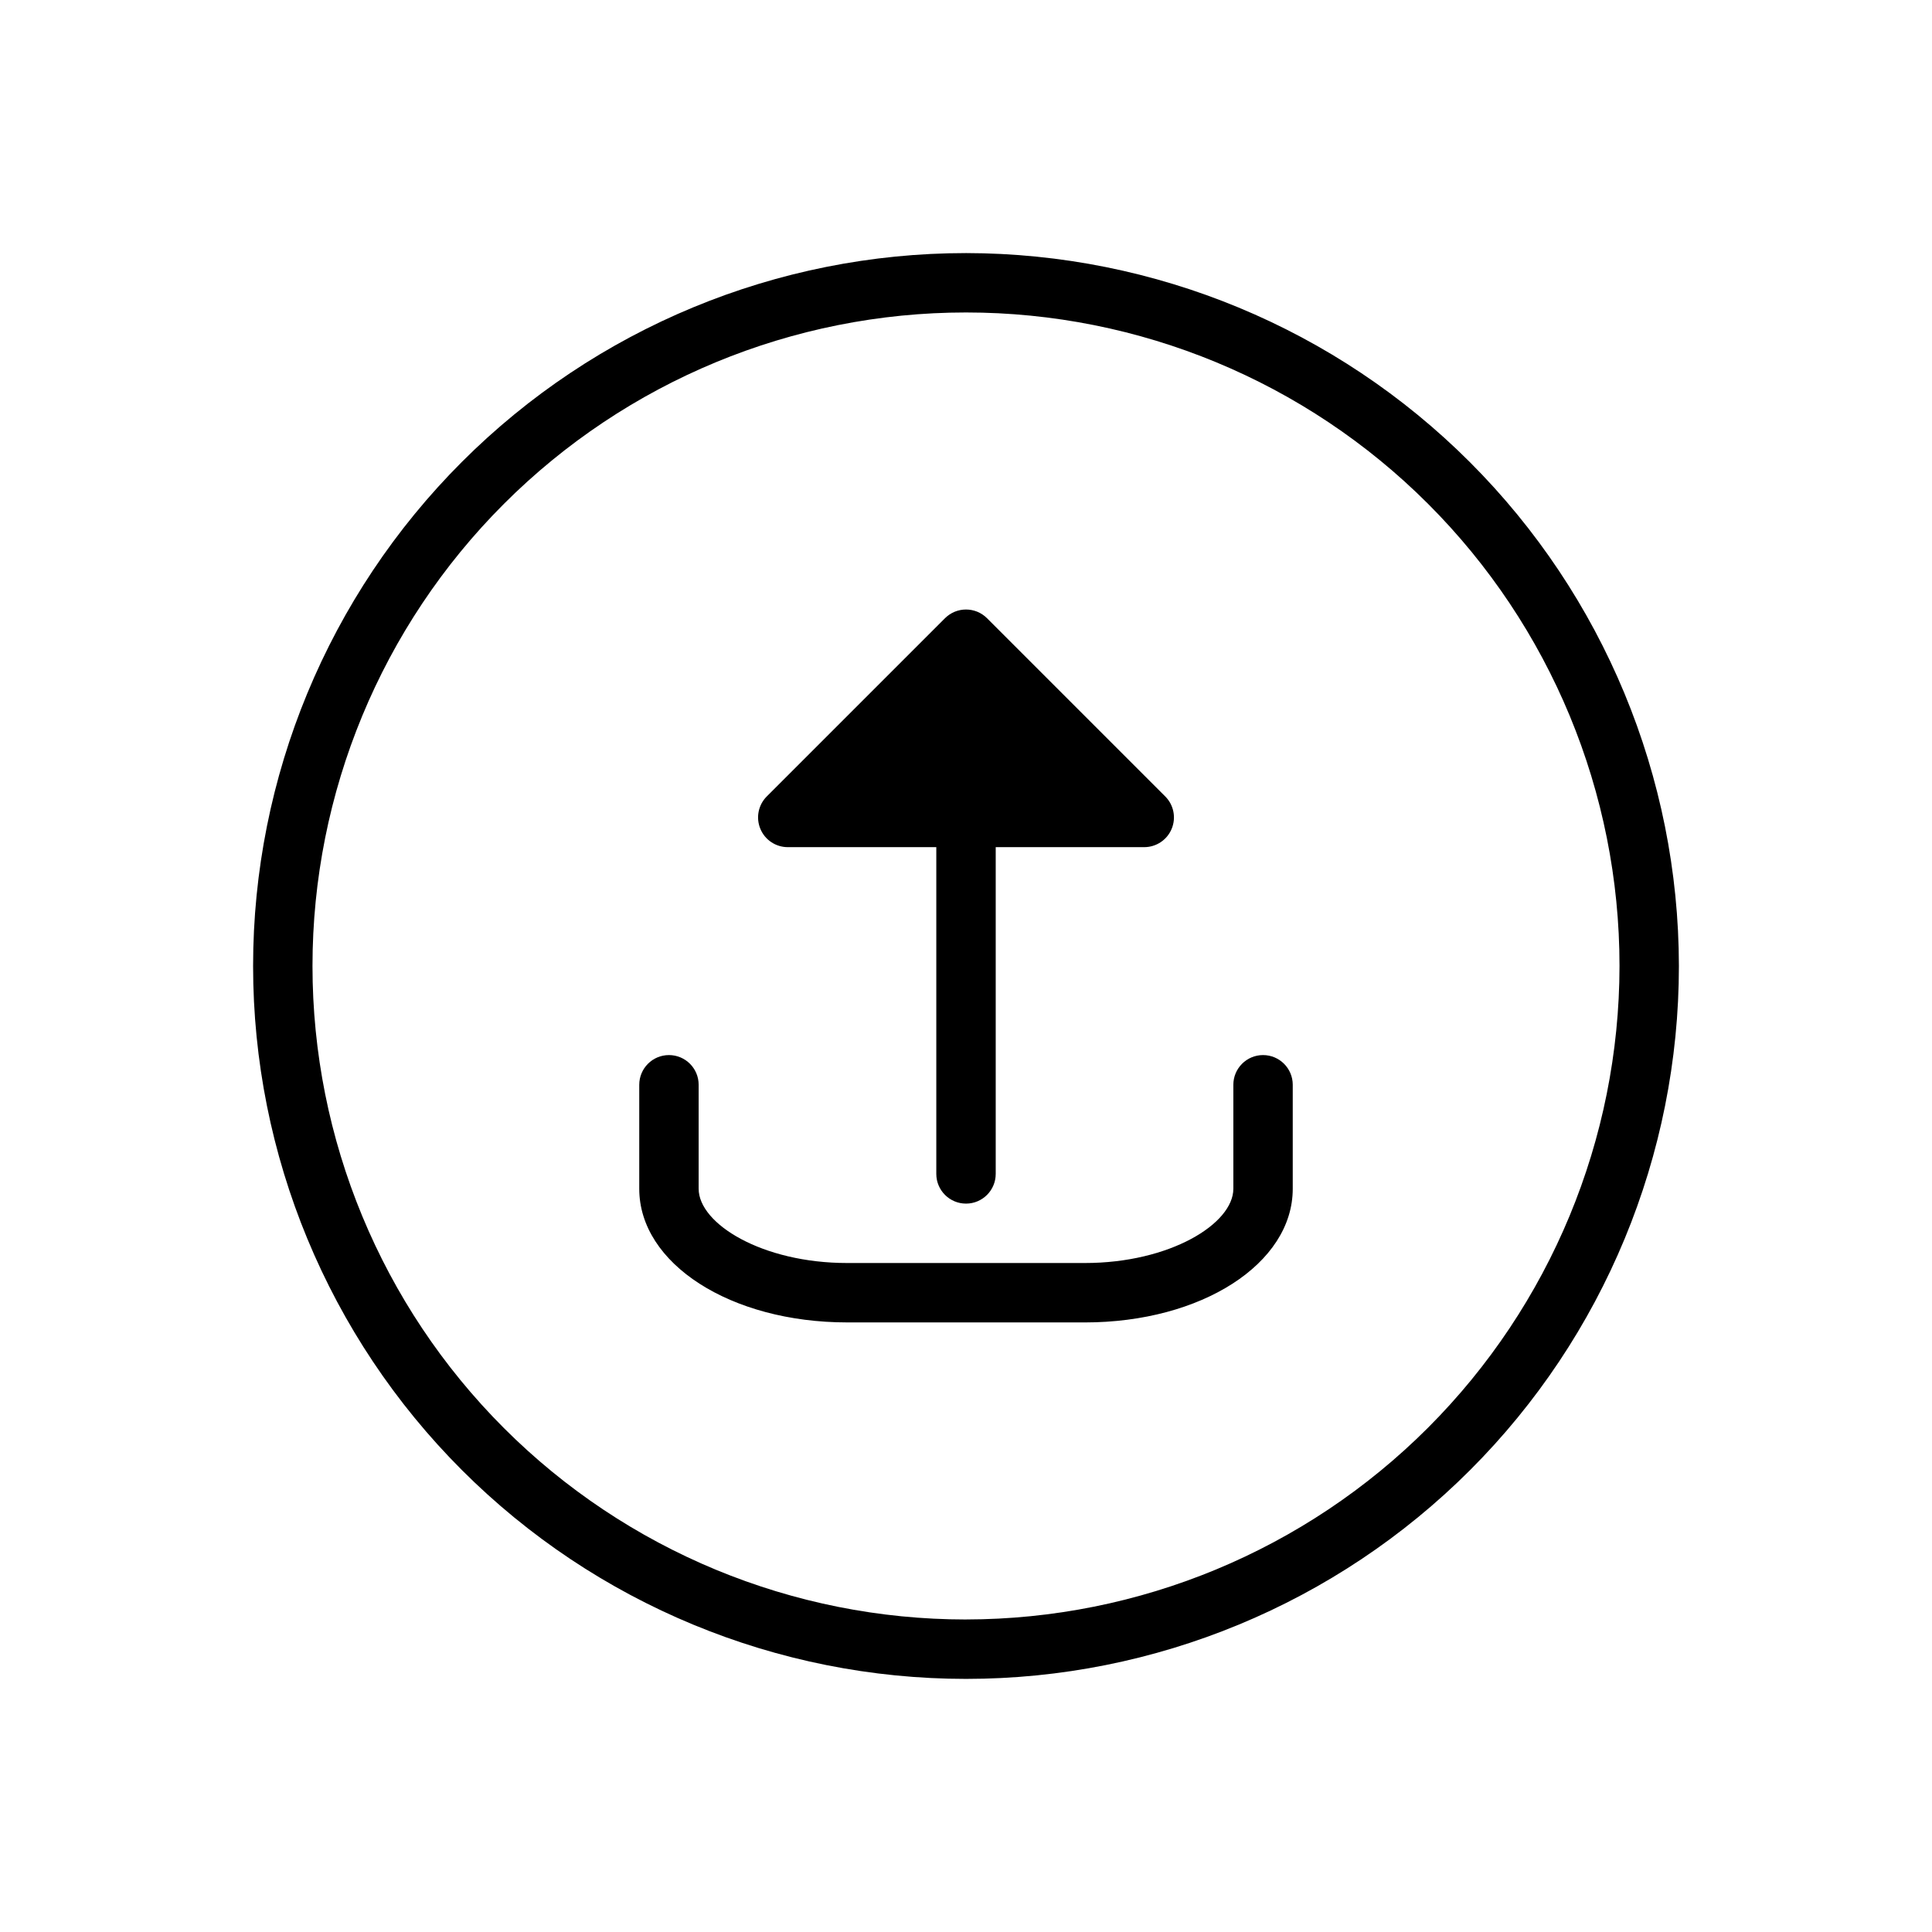 <?xml version="1.0" encoding="UTF-8"?>
<!-- Uploaded to: ICON Repo, www.svgrepo.com, Generator: ICON Repo Mixer Tools -->
<svg fill="#000000" width="800px" height="800px" version="1.1" viewBox="144 144 512 512" xmlns="http://www.w3.org/2000/svg">
 <path d="m400 211.07c-50.109 0-98.164 19.906-133.59 55.336s-55.336 83.484-55.336 133.59c0 50.105 19.906 98.16 55.336 133.59 35.43 35.434 83.484 55.336 133.59 55.336 50.105 0 98.16-19.902 133.59-55.336 35.434-35.43 55.336-83.484 55.336-133.59-0.055-50.09-19.98-98.113-55.398-133.53-35.418-35.418-83.438-55.34-133.53-55.398zm0 362.11c-45.934 0-89.984-18.246-122.46-50.727-32.48-32.477-50.727-76.527-50.727-122.46 0-45.934 18.246-89.984 50.727-122.46 32.477-32.48 76.527-50.727 122.46-50.727 45.93 0 89.98 18.246 122.46 50.727 32.48 32.477 50.727 76.527 50.727 122.46-0.051 45.914-18.316 89.934-50.781 122.4-32.469 32.465-76.488 50.73-122.4 50.781zm86.59-141.7v27.551c0 19.863-24.207 35.426-55.105 35.426l-62.965-0.004c-30.906 0-55.113-15.559-55.113-35.422v-27.551c0-4.348 3.523-7.875 7.871-7.875s7.871 3.527 7.871 7.875v27.551c0 9.289 16.836 19.68 39.367 19.68h62.973c22.523 0 39.359-10.391 39.359-19.68v-27.551c0-4.348 3.523-7.875 7.871-7.875s7.871 3.527 7.871 7.875zm-141.09-67.836c-1.223-2.941-0.551-6.332 1.703-8.582l47.23-47.23h0.004c3.074-3.074 8.059-3.074 11.133 0l47.23 47.23c2.254 2.254 2.926 5.637 1.707 8.582-1.219 2.941-4.09 4.859-7.273 4.859h-39.359v86.59c0 4.348-3.523 7.875-7.871 7.875s-7.875-3.527-7.875-7.875v-86.59h-39.359c-3.184 0-6.055-1.918-7.269-4.859z"/>
</svg>